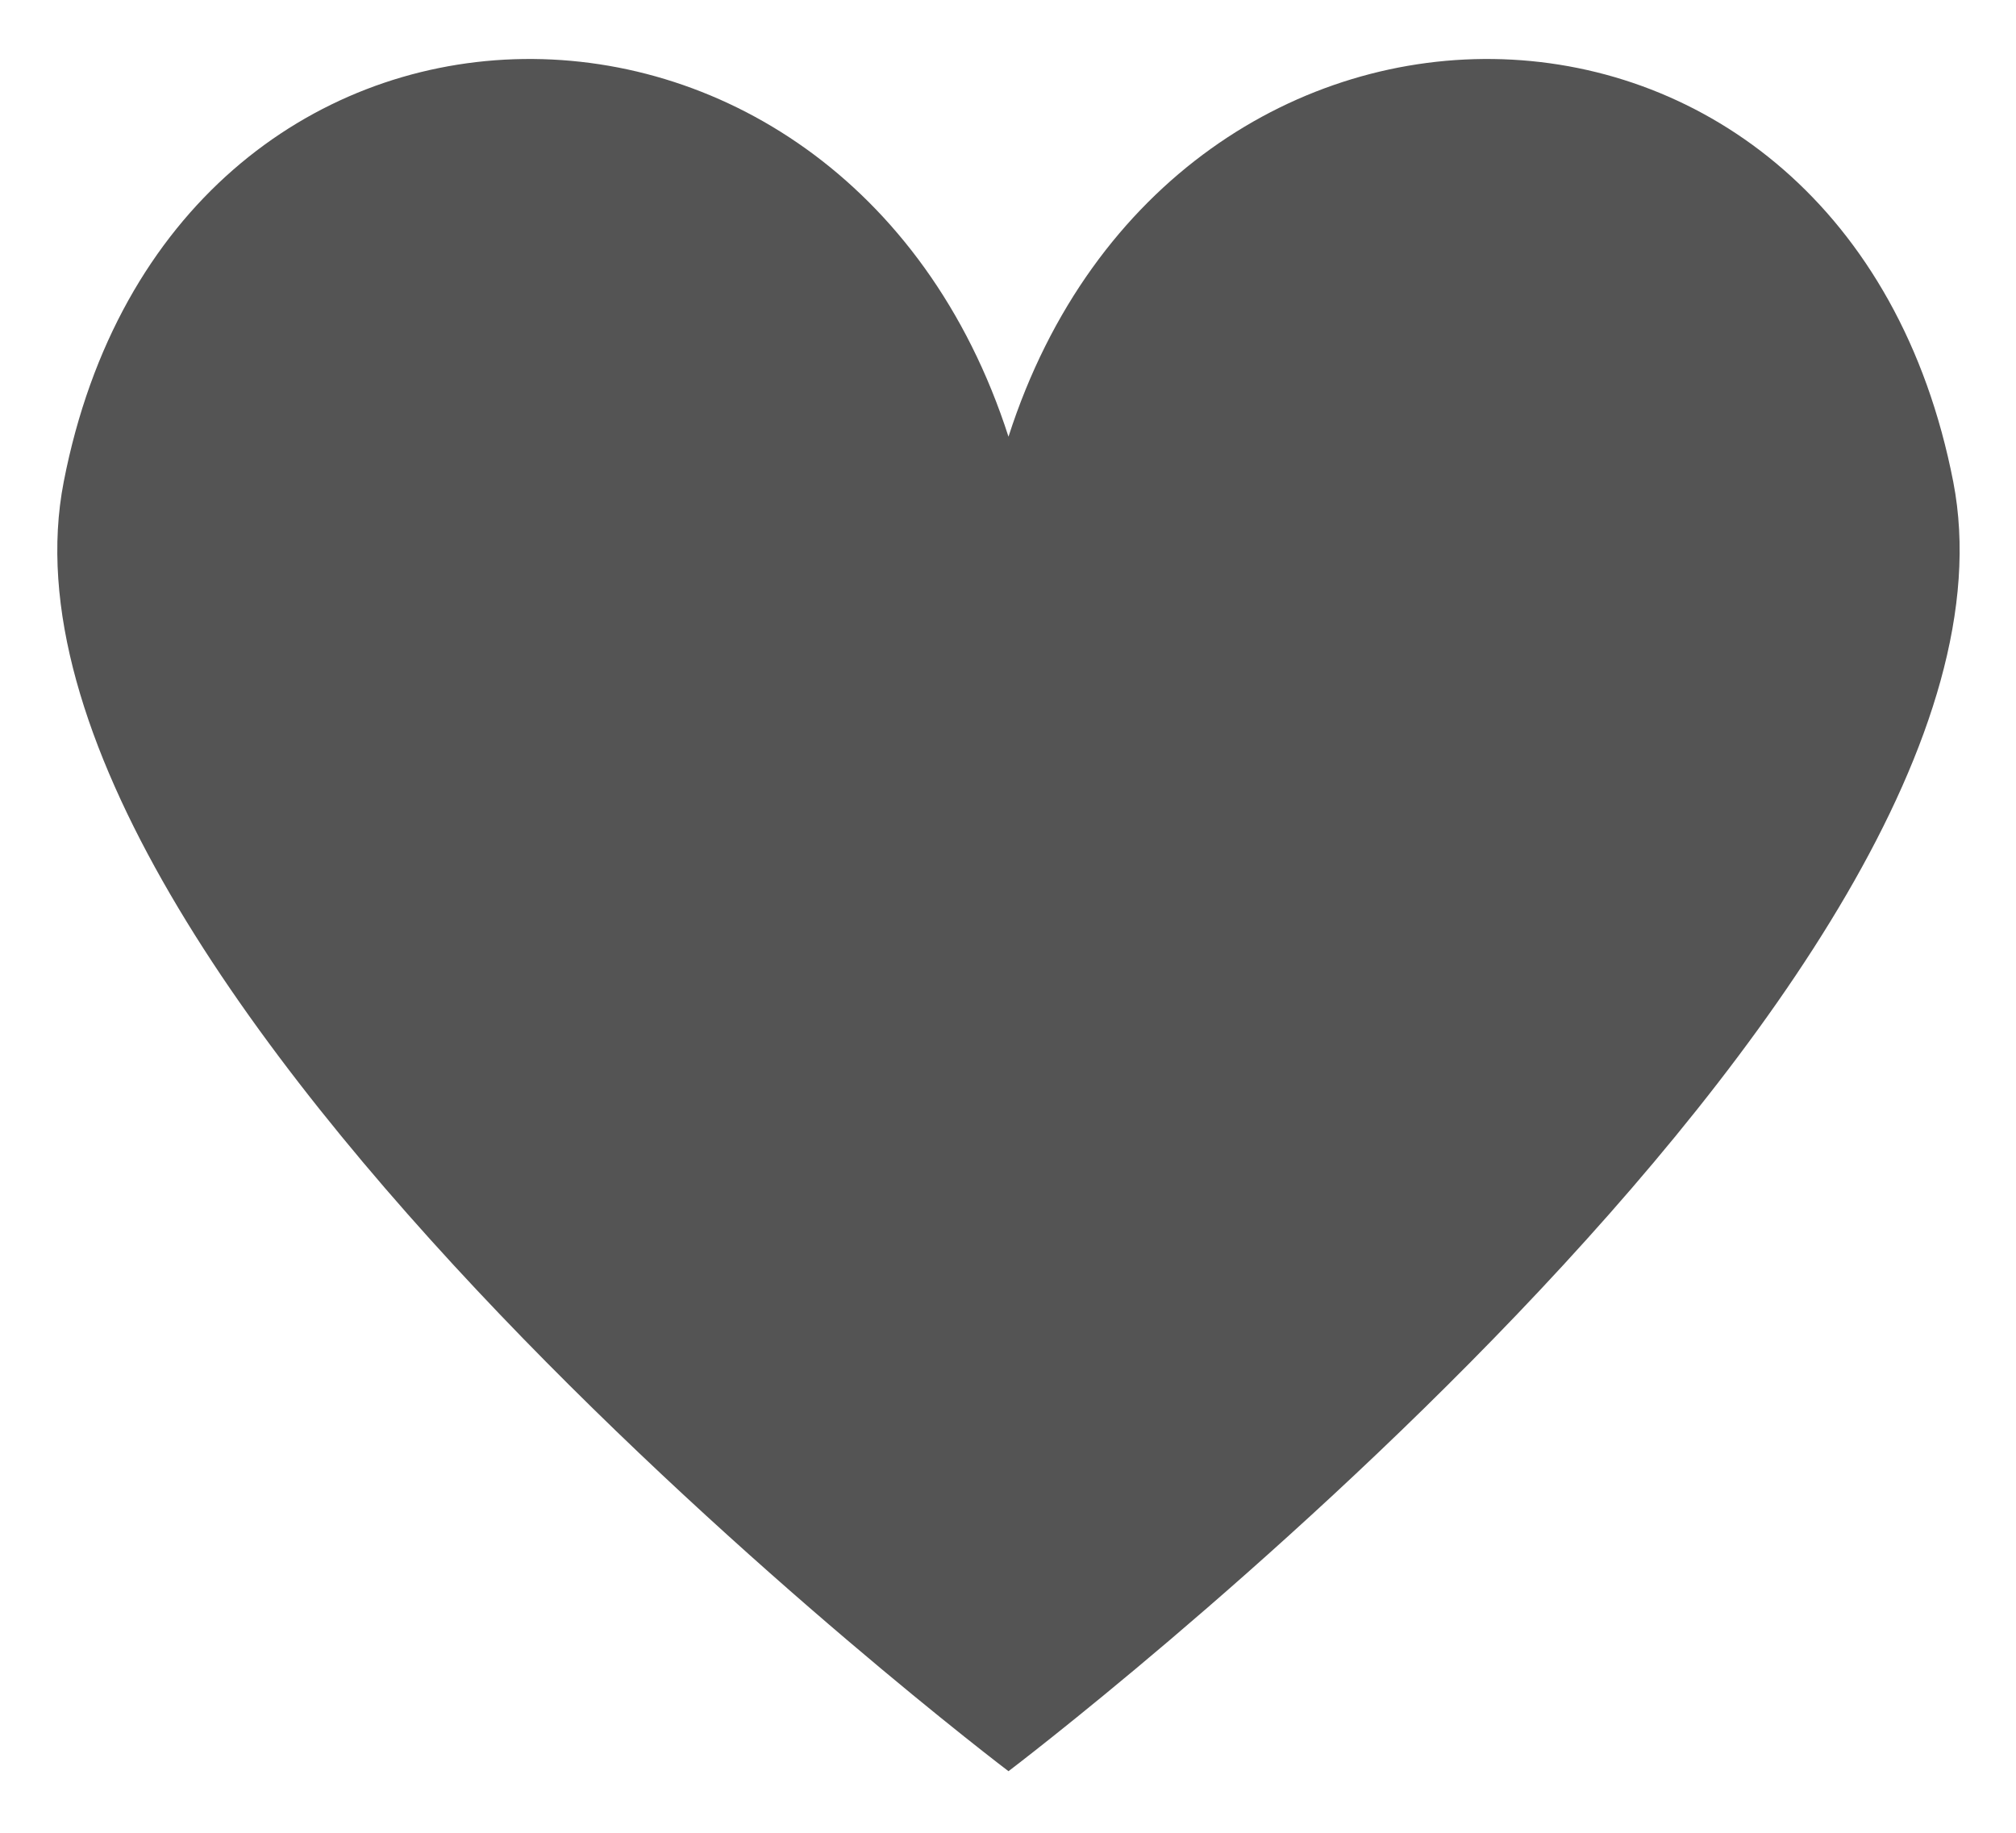 <svg version="1.0" preserveAspectRatio="xMidYMid meet" height="40" viewBox="0 0 33 30" zoomAndPan="magnify" width="44" xmlns:xlink="http://www.w3.org/1999/xlink" xmlns="http://www.w3.org/2000/svg"><defs><clipPath id="19688aea83"><path clip-rule="nonzero" d="M 0.531 0 L 32.465 0 L 32.465 29 L 0.531 29 Z M 0.531 0"></path></clipPath></defs><g clip-path="url(#19688aea83)"><path fill-rule="nonzero" fill-opacity="1" d="M 31.973 7.887 C 30.215 -1.137 19.219 -1.289 16.508 7.148 C 13.793 -1.289 2.797 -1.137 1.043 7.887 C -0.551 16.074 16.508 28.992 16.508 28.992 C 16.508 28.992 33.562 16.074 31.973 7.887 Z M 31.973 7.887" fill="#545454"></path></g></svg>